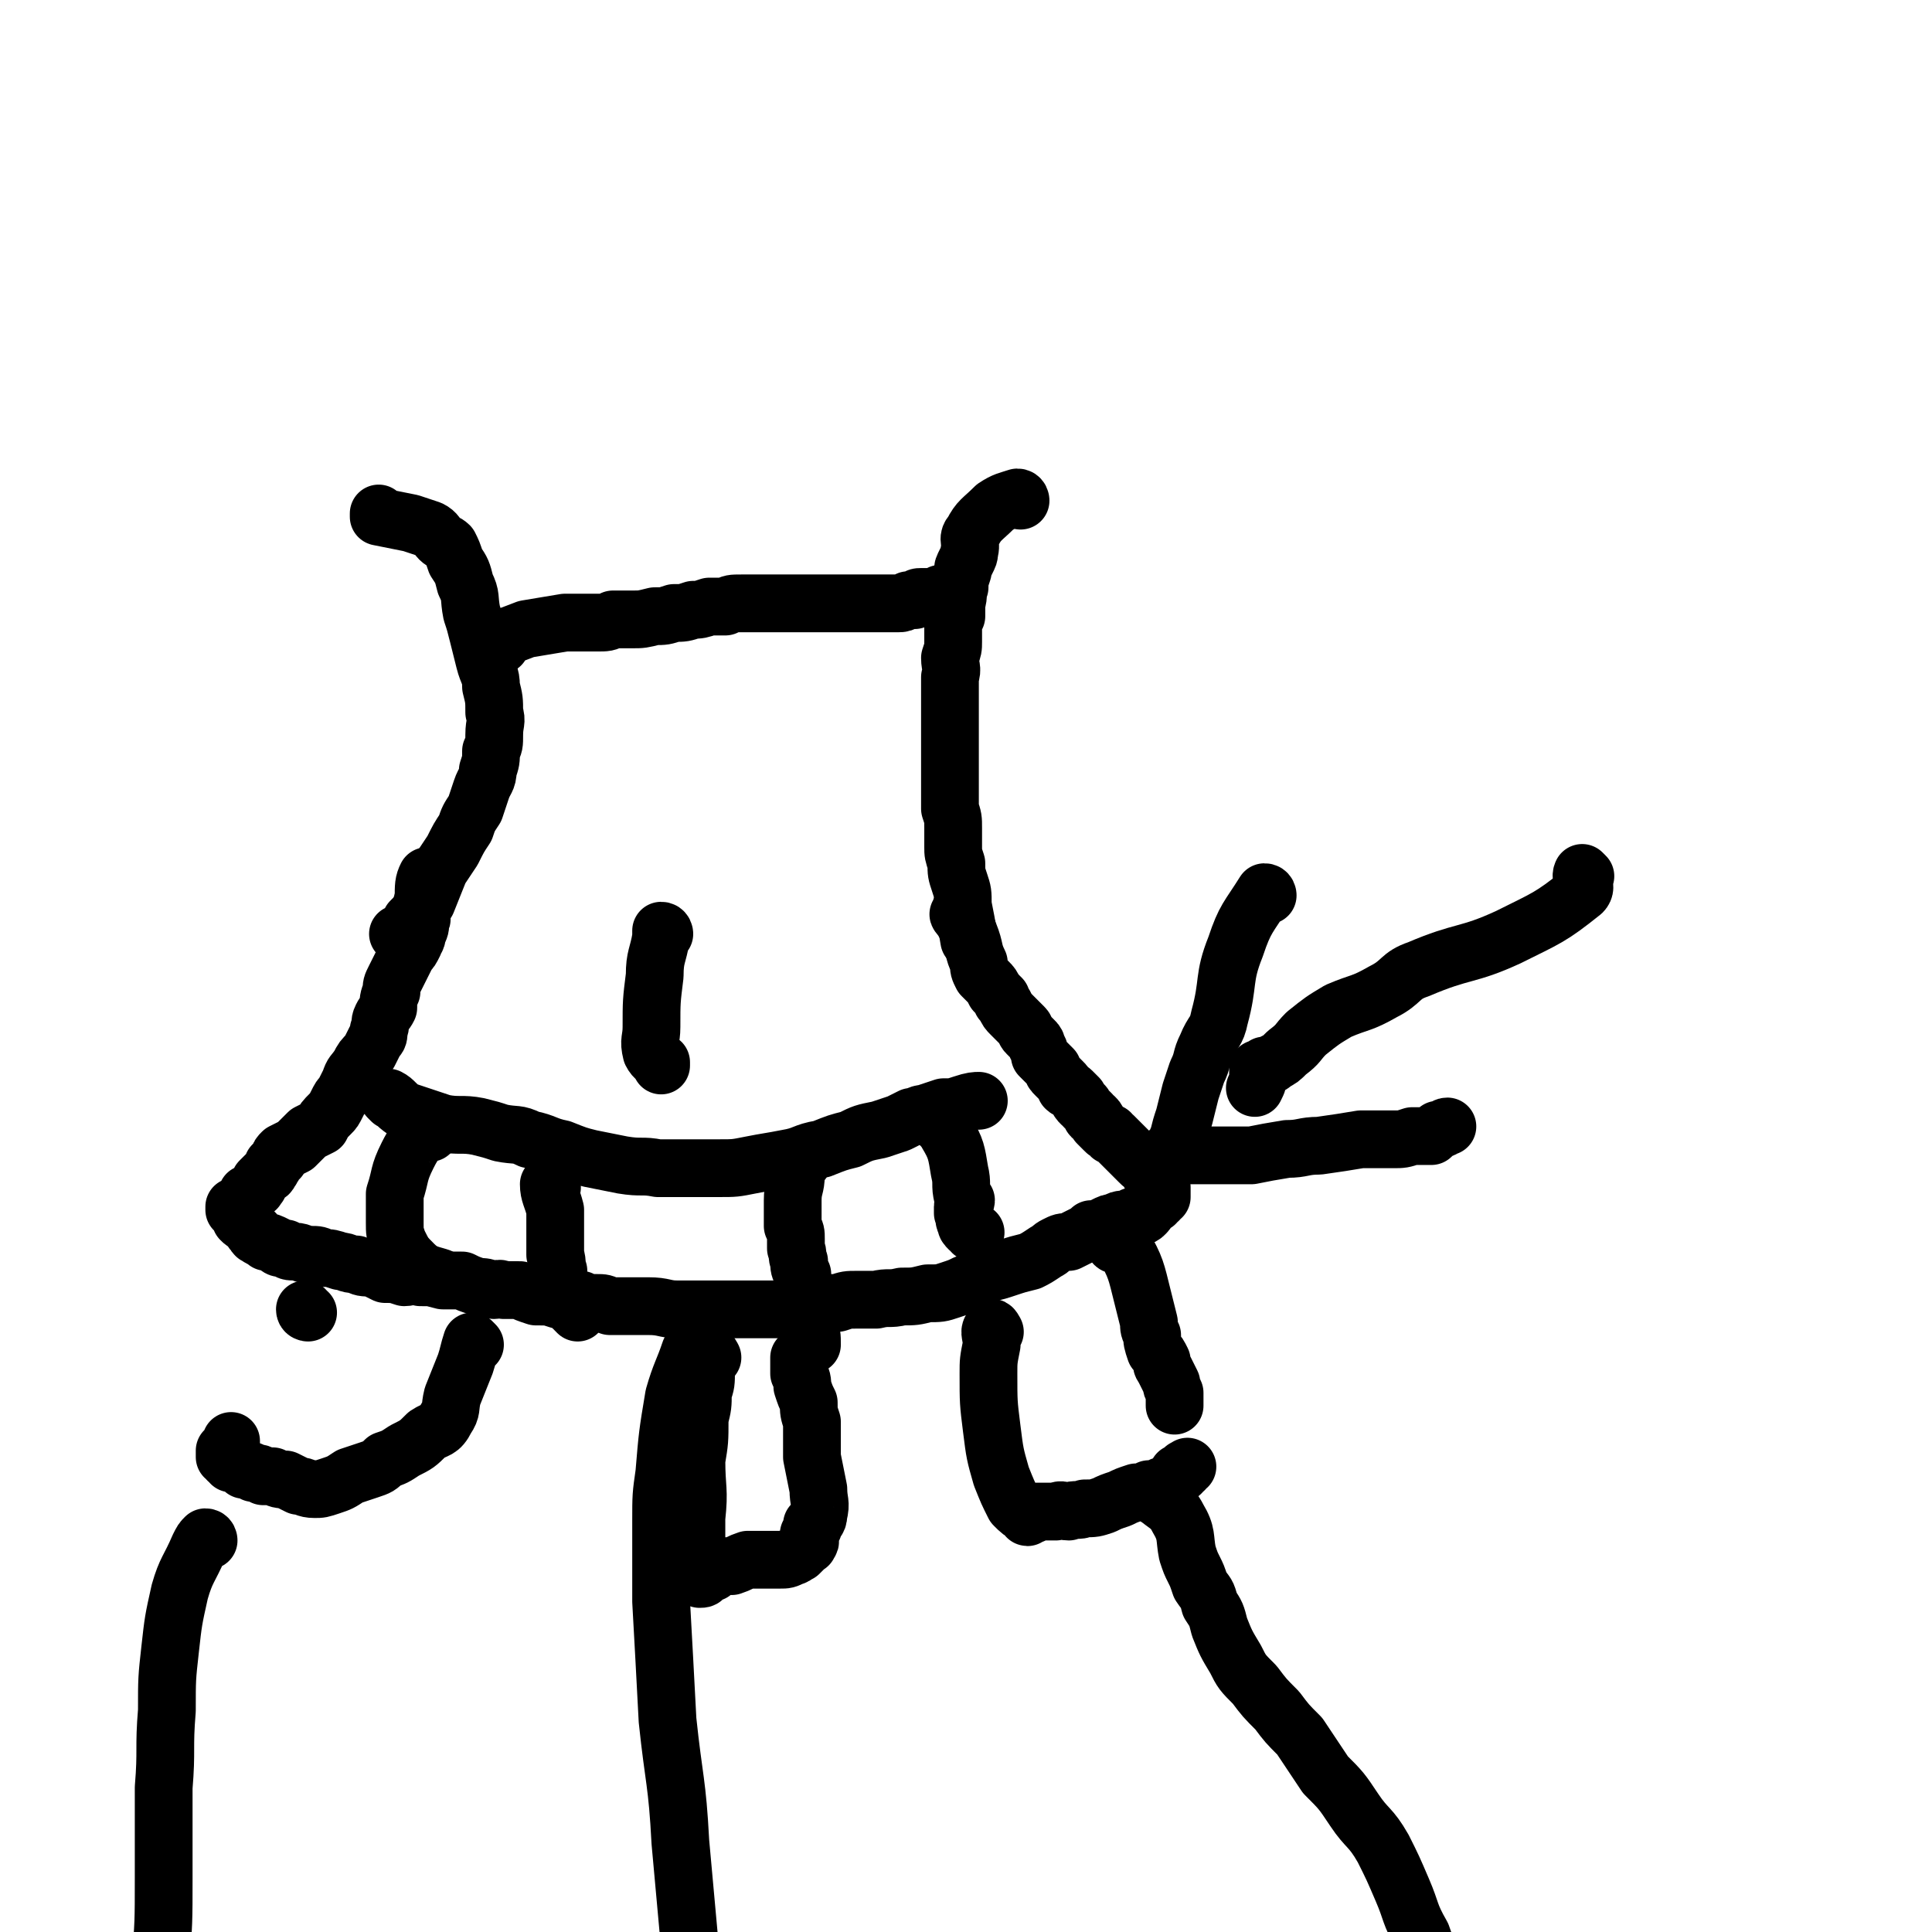 <svg viewBox='0 0 602 602' version='1.1' xmlns='http://www.w3.org/2000/svg' xmlns:xlink='http://www.w3.org/1999/xlink'><g fill='none' stroke='#000000' stroke-width='18' stroke-linecap='round' stroke-linejoin='round'><path d='M318,156c0,0 0,-1 -1,-1 -3,1 -4,1 -7,3 -4,4 -5,4 -7,8 -2,2 0,3 -1,6 0,1 0,1 -1,3 -1,2 -1,2 -1,3 -1,3 -1,3 -1,5 -1,2 0,2 -1,5 0,2 0,2 0,4 -1,1 -1,1 -1,2 0,2 0,2 0,3 0,2 0,2 0,3 0,2 0,2 -1,5 0,3 1,3 0,6 0,4 0,4 0,7 0,3 0,3 0,5 0,3 0,3 0,5 0,2 0,2 0,4 0,3 0,3 0,6 0,4 0,4 0,7 0,4 0,4 0,7 1,3 1,3 1,6 0,3 0,3 0,6 0,2 0,2 1,5 0,3 0,3 1,6 1,3 1,3 1,7 1,5 1,5 2,11 0,0 0,0 0,0 '/><path d='M119,161c0,0 -1,-1 -1,-1 0,0 0,1 0,1 5,1 5,1 10,2 3,1 3,1 6,2 2,1 2,2 3,3 1,1 2,1 3,2 1,2 1,2 2,5 2,3 2,3 3,7 2,4 1,4 2,9 1,3 1,3 2,7 1,4 1,4 2,8 1,4 2,4 2,8 1,4 1,4 1,8 1,3 0,3 0,7 0,3 0,3 -1,5 0,3 0,3 -1,6 0,3 -1,3 -2,6 -1,3 -1,3 -2,6 -2,3 -2,3 -3,6 -2,3 -2,3 -4,7 -2,3 -2,3 -4,6 -2,5 -2,5 -4,10 -2,3 -2,3 -5,6 -1,2 -1,2 -3,4 0,0 0,0 -1,0 '/><path d='M156,201c0,0 -2,-1 -1,-1 3,-2 4,-2 9,-4 6,-1 6,-1 12,-2 2,0 2,0 5,0 3,0 3,0 5,0 3,0 3,0 5,-1 3,0 3,0 6,0 3,0 3,0 7,-1 3,0 3,0 6,-1 3,0 3,0 6,-1 2,0 2,0 5,-1 2,0 2,0 5,0 2,-1 2,-1 5,-1 3,0 3,0 5,0 3,0 3,0 6,0 3,0 3,0 5,0 3,0 3,0 5,0 2,0 2,0 4,0 3,0 3,0 5,0 1,0 1,0 3,0 1,0 1,0 3,0 1,0 1,0 3,0 2,0 2,0 5,0 2,0 2,0 5,0 1,0 1,0 3,-1 1,0 1,0 2,0 1,-1 1,-1 2,-1 1,0 1,0 1,0 1,0 1,0 1,0 2,0 2,0 4,-1 0,0 0,0 1,0 '/><path d='M207,291c0,0 0,-1 -1,-1 0,0 0,1 0,2 -1,6 -2,6 -2,12 -1,8 -1,8 -1,16 0,4 -1,4 0,8 1,2 2,2 3,3 0,1 0,0 0,1 '/><path d='M300,286c-1,0 -2,-2 -1,-1 1,2 2,3 3,6 2,5 1,5 3,9 0,2 0,2 1,4 1,1 1,1 2,2 1,1 1,1 2,3 1,1 1,1 2,2 0,1 0,1 1,2 1,2 1,2 2,3 1,1 1,1 2,2 1,1 1,1 2,2 1,1 0,1 1,2 1,1 1,1 2,2 1,1 1,1 1,2 1,1 1,2 1,3 1,1 1,1 2,2 1,1 1,1 2,2 0,1 0,1 1,2 1,1 1,1 2,2 1,1 1,1 1,2 1,1 1,0 2,1 1,1 1,1 2,2 0,1 0,1 1,2 0,0 1,0 1,1 1,1 1,1 2,2 0,1 0,1 1,1 1,1 1,1 1,2 1,1 1,1 2,2 1,1 1,1 2,1 0,1 0,1 1,1 1,1 1,1 2,2 0,0 0,0 1,1 1,1 1,1 2,2 1,1 1,1 2,2 0,0 0,0 1,1 1,1 1,1 2,1 0,1 0,1 1,2 0,1 1,1 1,2 1,0 1,0 2,1 0,1 0,1 0,1 0,0 0,1 0,1 0,0 0,0 1,0 0,0 0,0 0,1 0,0 0,0 0,0 0,0 0,1 0,1 0,0 0,0 0,1 -1,0 -1,0 -1,1 -1,0 -1,0 -1,1 -1,0 -1,0 -2,1 -1,1 0,1 -1,2 -1,1 -1,1 -2,1 -1,1 -1,0 -2,0 -1,1 -1,1 -2,1 0,0 0,0 -1,0 -1,0 -1,0 -3,1 -1,0 -1,0 -3,1 -2,1 -2,1 -4,1 -1,1 -1,1 -3,2 -2,1 -2,1 -4,2 -2,0 -2,0 -4,1 -2,1 -1,1 -3,2 -3,2 -3,2 -5,3 -4,1 -4,1 -7,2 -3,1 -3,1 -7,2 -3,1 -3,2 -6,3 -2,1 -2,1 -5,2 -3,1 -3,1 -7,1 -4,1 -4,1 -8,1 -4,1 -4,0 -8,1 -3,0 -3,0 -6,0 -3,0 -3,0 -6,1 -3,0 -3,0 -6,1 -4,0 -4,0 -8,1 -4,0 -4,0 -8,0 -4,0 -4,0 -8,0 -3,0 -3,0 -6,0 -3,0 -3,0 -6,0 -4,0 -4,0 -8,0 -4,0 -4,-1 -9,-1 -3,0 -3,0 -6,0 -3,0 -3,0 -6,0 -2,-1 -2,-1 -4,-1 -3,0 -3,0 -5,-1 -4,0 -4,0 -7,0 -3,-1 -3,-1 -7,-1 -3,-1 -3,-1 -5,-2 -3,0 -3,0 -5,0 -2,-1 -2,0 -3,0 -3,-1 -3,-1 -5,-1 -3,-1 -3,-1 -5,-2 -3,0 -3,0 -6,0 -4,-1 -3,-1 -7,-1 -3,-1 -3,0 -5,0 -3,-1 -3,-1 -6,-1 -2,-1 -2,-1 -4,-2 -3,0 -3,0 -5,-1 -3,0 -3,-1 -5,-1 -3,-1 -3,-1 -5,-1 -2,-1 -2,-1 -4,-1 -3,0 -3,-1 -5,-1 -2,0 -2,0 -3,-1 -2,0 -2,0 -3,-1 -2,-1 -2,-1 -3,-1 -1,-1 -2,-1 -3,-2 -1,0 0,-1 -1,-1 -1,-1 -1,-2 -2,-3 -1,0 -1,0 -2,-1 0,0 0,-1 0,-1 0,-1 0,-1 -1,-2 0,0 0,0 -1,0 0,0 0,0 0,-1 1,0 1,0 2,0 1,-1 0,-1 1,-1 0,-1 0,-1 0,-1 1,-1 1,-1 1,-2 1,0 1,0 2,-1 0,-1 1,0 1,-1 1,-1 1,-1 1,-2 1,-1 1,-1 2,-2 0,0 1,0 1,-1 1,-1 1,-1 1,-2 1,-1 1,-1 2,-2 0,-1 0,-1 1,-2 2,-1 2,-1 4,-2 2,-2 2,-2 4,-4 2,-1 2,-1 4,-2 1,-2 1,-2 3,-4 1,-1 1,-1 2,-3 1,-2 1,-2 2,-3 1,-2 1,-2 2,-4 1,-3 1,-2 3,-5 1,-2 1,-2 3,-4 1,-2 1,-2 2,-4 1,-1 1,-1 1,-3 1,-2 0,-2 1,-4 1,-2 1,-1 2,-3 0,-2 0,-3 1,-5 0,-2 0,-2 1,-4 1,-2 1,-2 2,-4 1,-2 1,-2 2,-4 1,-1 1,-1 2,-3 0,-1 1,-1 1,-3 1,-2 1,-2 1,-4 1,-1 0,-1 0,-3 1,-2 0,-2 1,-4 0,-4 0,-5 1,-7 '/><path d='M122,343c0,0 -1,-1 -1,-1 2,1 2,2 5,4 6,2 6,2 12,4 5,1 6,0 11,1 4,1 4,1 7,2 5,1 5,0 9,2 5,1 5,2 10,3 5,2 5,2 9,3 5,1 5,1 10,2 6,1 6,0 11,1 5,0 5,0 10,0 5,0 5,0 9,0 5,0 5,0 10,-1 5,-1 6,-1 11,-2 6,-1 5,-2 11,-3 5,-2 5,-2 9,-3 4,-2 4,-2 9,-3 3,-1 3,-1 6,-2 2,-1 2,-1 4,-2 2,0 2,-1 4,-1 3,-1 3,-1 6,-2 3,0 3,0 6,-1 3,-1 4,-1 5,-1 '/><path d='M172,370c0,0 -1,-1 -1,-1 0,3 1,4 2,8 0,5 0,5 0,11 0,2 0,2 0,3 1,3 0,3 1,5 0,3 0,3 1,5 1,2 1,2 2,4 1,2 1,2 3,4 0,0 0,0 0,0 '/><path d='M250,362c-1,0 -1,-2 -1,-1 -1,1 -1,2 -1,5 0,4 -1,4 -1,8 0,4 0,4 0,8 1,2 1,2 1,4 0,1 0,1 0,3 1,2 0,2 1,4 0,2 0,2 1,4 0,3 0,3 1,6 1,5 0,5 1,10 1,3 1,3 1,6 0,0 0,0 0,0 '/><path d='M134,353c-1,0 -1,-1 -1,-1 -3,3 -4,4 -6,8 -3,6 -2,6 -4,12 0,2 0,2 0,4 0,3 0,3 0,5 0,3 0,3 1,6 2,4 2,4 5,7 3,3 5,3 8,4 '/><path d='M294,351c0,0 -1,-1 -1,-1 0,1 1,1 2,3 3,5 3,6 4,12 1,4 0,4 1,8 0,0 0,0 1,1 0,1 -1,1 -1,2 0,1 0,1 0,2 1,2 0,2 1,3 0,1 0,1 1,2 0,0 1,0 1,1 1,0 1,0 1,0 '/><path d='M148,419c0,0 -1,-1 -1,-1 -1,3 -1,4 -2,7 -2,5 -2,5 -4,10 -1,4 0,4 -2,7 -2,4 -3,3 -6,5 -3,3 -3,3 -7,5 -3,2 -3,2 -6,3 -2,2 -2,2 -5,3 -3,1 -3,1 -6,2 -3,2 -3,2 -6,3 -3,1 -3,1 -5,1 -3,0 -3,-1 -5,-1 -2,-1 -2,-1 -4,-2 -2,0 -2,0 -4,-1 -1,0 -1,0 -3,0 -1,-1 -1,-1 -3,-1 -1,-1 -1,-1 -3,-1 -1,-1 -1,-1 -3,-2 0,0 0,0 -1,0 0,-1 -1,-1 -1,-1 0,0 0,0 0,0 0,-1 0,-1 0,-1 0,0 -1,0 -1,0 0,-1 0,-1 0,-1 0,-1 0,-1 0,-1 0,0 0,0 0,0 1,-1 1,-1 2,-2 0,0 0,0 0,-1 '/><path d='M96,409c0,0 -1,0 -1,-1 '/><path d='M310,415c0,0 -1,-2 -1,-1 -1,1 0,2 0,5 -1,5 -1,5 -1,9 0,9 0,9 1,17 1,8 1,8 3,15 2,5 2,5 4,9 2,2 2,2 4,3 0,1 0,1 1,0 1,0 1,0 2,-1 1,0 1,0 3,0 1,0 1,0 3,0 2,-1 2,0 4,0 2,-1 3,0 5,-1 3,0 3,0 6,-1 2,-1 2,-1 5,-2 2,-1 2,-1 5,-2 2,0 2,0 4,-1 2,0 2,0 4,-1 1,0 1,0 2,0 1,-1 1,-1 1,-1 1,-1 1,-1 1,-1 1,-1 1,-1 1,-2 0,0 0,0 1,0 0,0 0,0 0,0 0,0 0,-1 1,-1 0,0 0,0 0,0 0,-1 0,0 1,-1 0,0 0,0 0,0 '/><path d='M348,388c0,0 -1,0 -1,-1 1,0 2,0 3,1 4,7 4,8 6,16 1,4 1,4 2,8 0,2 0,2 1,4 0,2 0,2 1,5 1,1 1,1 2,3 0,2 0,1 1,3 1,2 1,2 2,4 0,1 0,1 1,3 0,1 0,1 0,2 0,1 0,1 0,1 0,1 0,1 0,1 '/><path d='M361,467c0,0 -1,-2 -1,-1 3,3 5,3 7,7 3,5 2,6 3,11 1,3 1,3 2,5 1,2 1,2 2,5 2,3 2,2 3,6 2,3 2,3 3,7 2,5 2,5 5,10 2,4 2,4 6,8 3,4 3,4 7,8 3,4 3,4 7,8 4,6 4,6 8,12 5,5 5,5 9,11 4,6 5,5 9,12 3,6 3,6 6,13 3,7 2,7 6,14 2,6 3,6 6,12 3,8 2,8 6,15 3,7 3,7 6,14 3,7 3,7 6,15 2,9 2,9 4,18 2,10 2,10 4,19 1,11 2,11 2,22 1,11 1,11 0,22 0,10 0,10 -1,20 -1,10 -2,10 -4,20 -2,9 -1,9 -4,18 -2,9 -3,9 -6,18 -4,13 -4,13 -9,25 '/><path d='M65,480c0,0 0,-1 -1,-1 -1,1 -1,1 -2,3 -3,7 -4,7 -6,14 -2,9 -2,9 -3,18 -1,9 -1,9 -1,19 -1,12 0,12 -1,24 0,14 0,14 0,28 0,14 0,14 -1,27 0,13 0,13 -1,26 0,12 0,12 -1,24 -1,12 -2,12 -2,24 0,15 -1,15 1,29 1,18 1,19 5,36 4,16 5,16 12,31 5,12 5,12 12,23 4,5 5,5 10,9 2,1 2,1 4,2 '/><path d='M216,422c0,0 0,-1 -1,-1 -2,6 -3,7 -5,14 -2,12 -2,12 -3,24 -1,7 -1,7 -1,15 0,13 0,13 0,25 1,18 1,18 2,37 2,19 3,19 4,38 2,22 2,22 4,44 1,17 1,17 2,34 1,13 1,13 2,26 0,15 -1,15 1,29 1,18 1,18 4,36 3,19 3,19 8,38 4,17 5,17 10,33 4,11 4,11 7,23 3,9 3,8 5,17 2,9 1,10 2,19 1,7 2,11 2,15 '/><path d='M222,423c0,0 -1,-2 -1,-1 -1,1 -1,2 -1,5 0,4 0,4 -1,7 0,4 0,4 -1,8 0,7 0,7 -1,13 0,9 1,9 0,18 0,6 0,6 0,13 0,1 0,2 0,3 0,1 0,1 1,1 0,0 -1,0 -1,0 0,1 1,1 1,1 0,1 0,1 0,1 1,0 1,0 2,-1 1,-1 1,-1 2,-1 1,-1 1,-1 3,-2 1,0 2,0 3,0 3,-1 2,-1 5,-2 3,0 3,0 6,0 2,0 2,0 4,0 2,0 2,0 4,-1 1,0 1,-1 2,-1 1,-1 1,-1 2,-2 0,-1 1,0 1,-1 1,-1 0,-1 0,-3 1,-1 1,-1 1,-2 1,0 0,0 0,-1 1,-1 2,-1 2,-3 1,-4 0,-4 0,-8 -1,-5 -1,-5 -2,-10 0,-5 0,-5 0,-11 -1,-3 -1,-3 -1,-6 -1,-2 -1,-2 -2,-5 0,-2 0,-2 -1,-4 0,-1 0,-1 0,-2 0,-2 0,-2 0,-3 0,0 0,0 0,0 0,2 0,2 0,3 '/><path d='M494,273c0,0 -1,-1 -1,-1 -1,2 2,4 0,6 -10,8 -11,8 -23,14 -13,6 -14,4 -28,10 -6,2 -5,4 -11,7 -7,4 -7,3 -14,6 -5,3 -5,3 -10,7 -3,3 -2,3 -6,6 -2,2 -2,2 -4,3 -1,1 -1,1 -3,1 -1,1 -1,1 -2,1 0,1 0,1 0,2 0,0 0,0 0,0 0,2 0,2 -1,4 0,0 0,0 0,0 '/><path d='M395,279c0,0 0,-1 -1,-1 -5,8 -6,8 -9,17 -4,10 -2,11 -5,22 -1,5 -2,4 -4,9 -2,4 -1,4 -3,8 -1,3 -1,3 -2,6 -1,4 -1,4 -2,8 -1,3 -1,3 -2,7 -1,1 0,1 -1,3 0,1 -1,0 -1,1 -1,0 -1,0 -1,0 1,0 1,1 2,1 2,0 2,0 5,0 4,0 4,0 9,0 5,0 5,0 10,0 5,-1 5,-1 11,-2 5,0 5,-1 10,-1 7,-1 7,-1 13,-2 5,0 5,0 10,0 3,0 3,0 6,-1 2,0 2,0 3,0 1,0 1,0 1,0 0,0 0,0 0,0 0,0 0,0 0,0 1,0 1,0 2,0 1,-1 1,-1 2,-2 2,0 2,-1 3,-1 '/></g>
</svg>